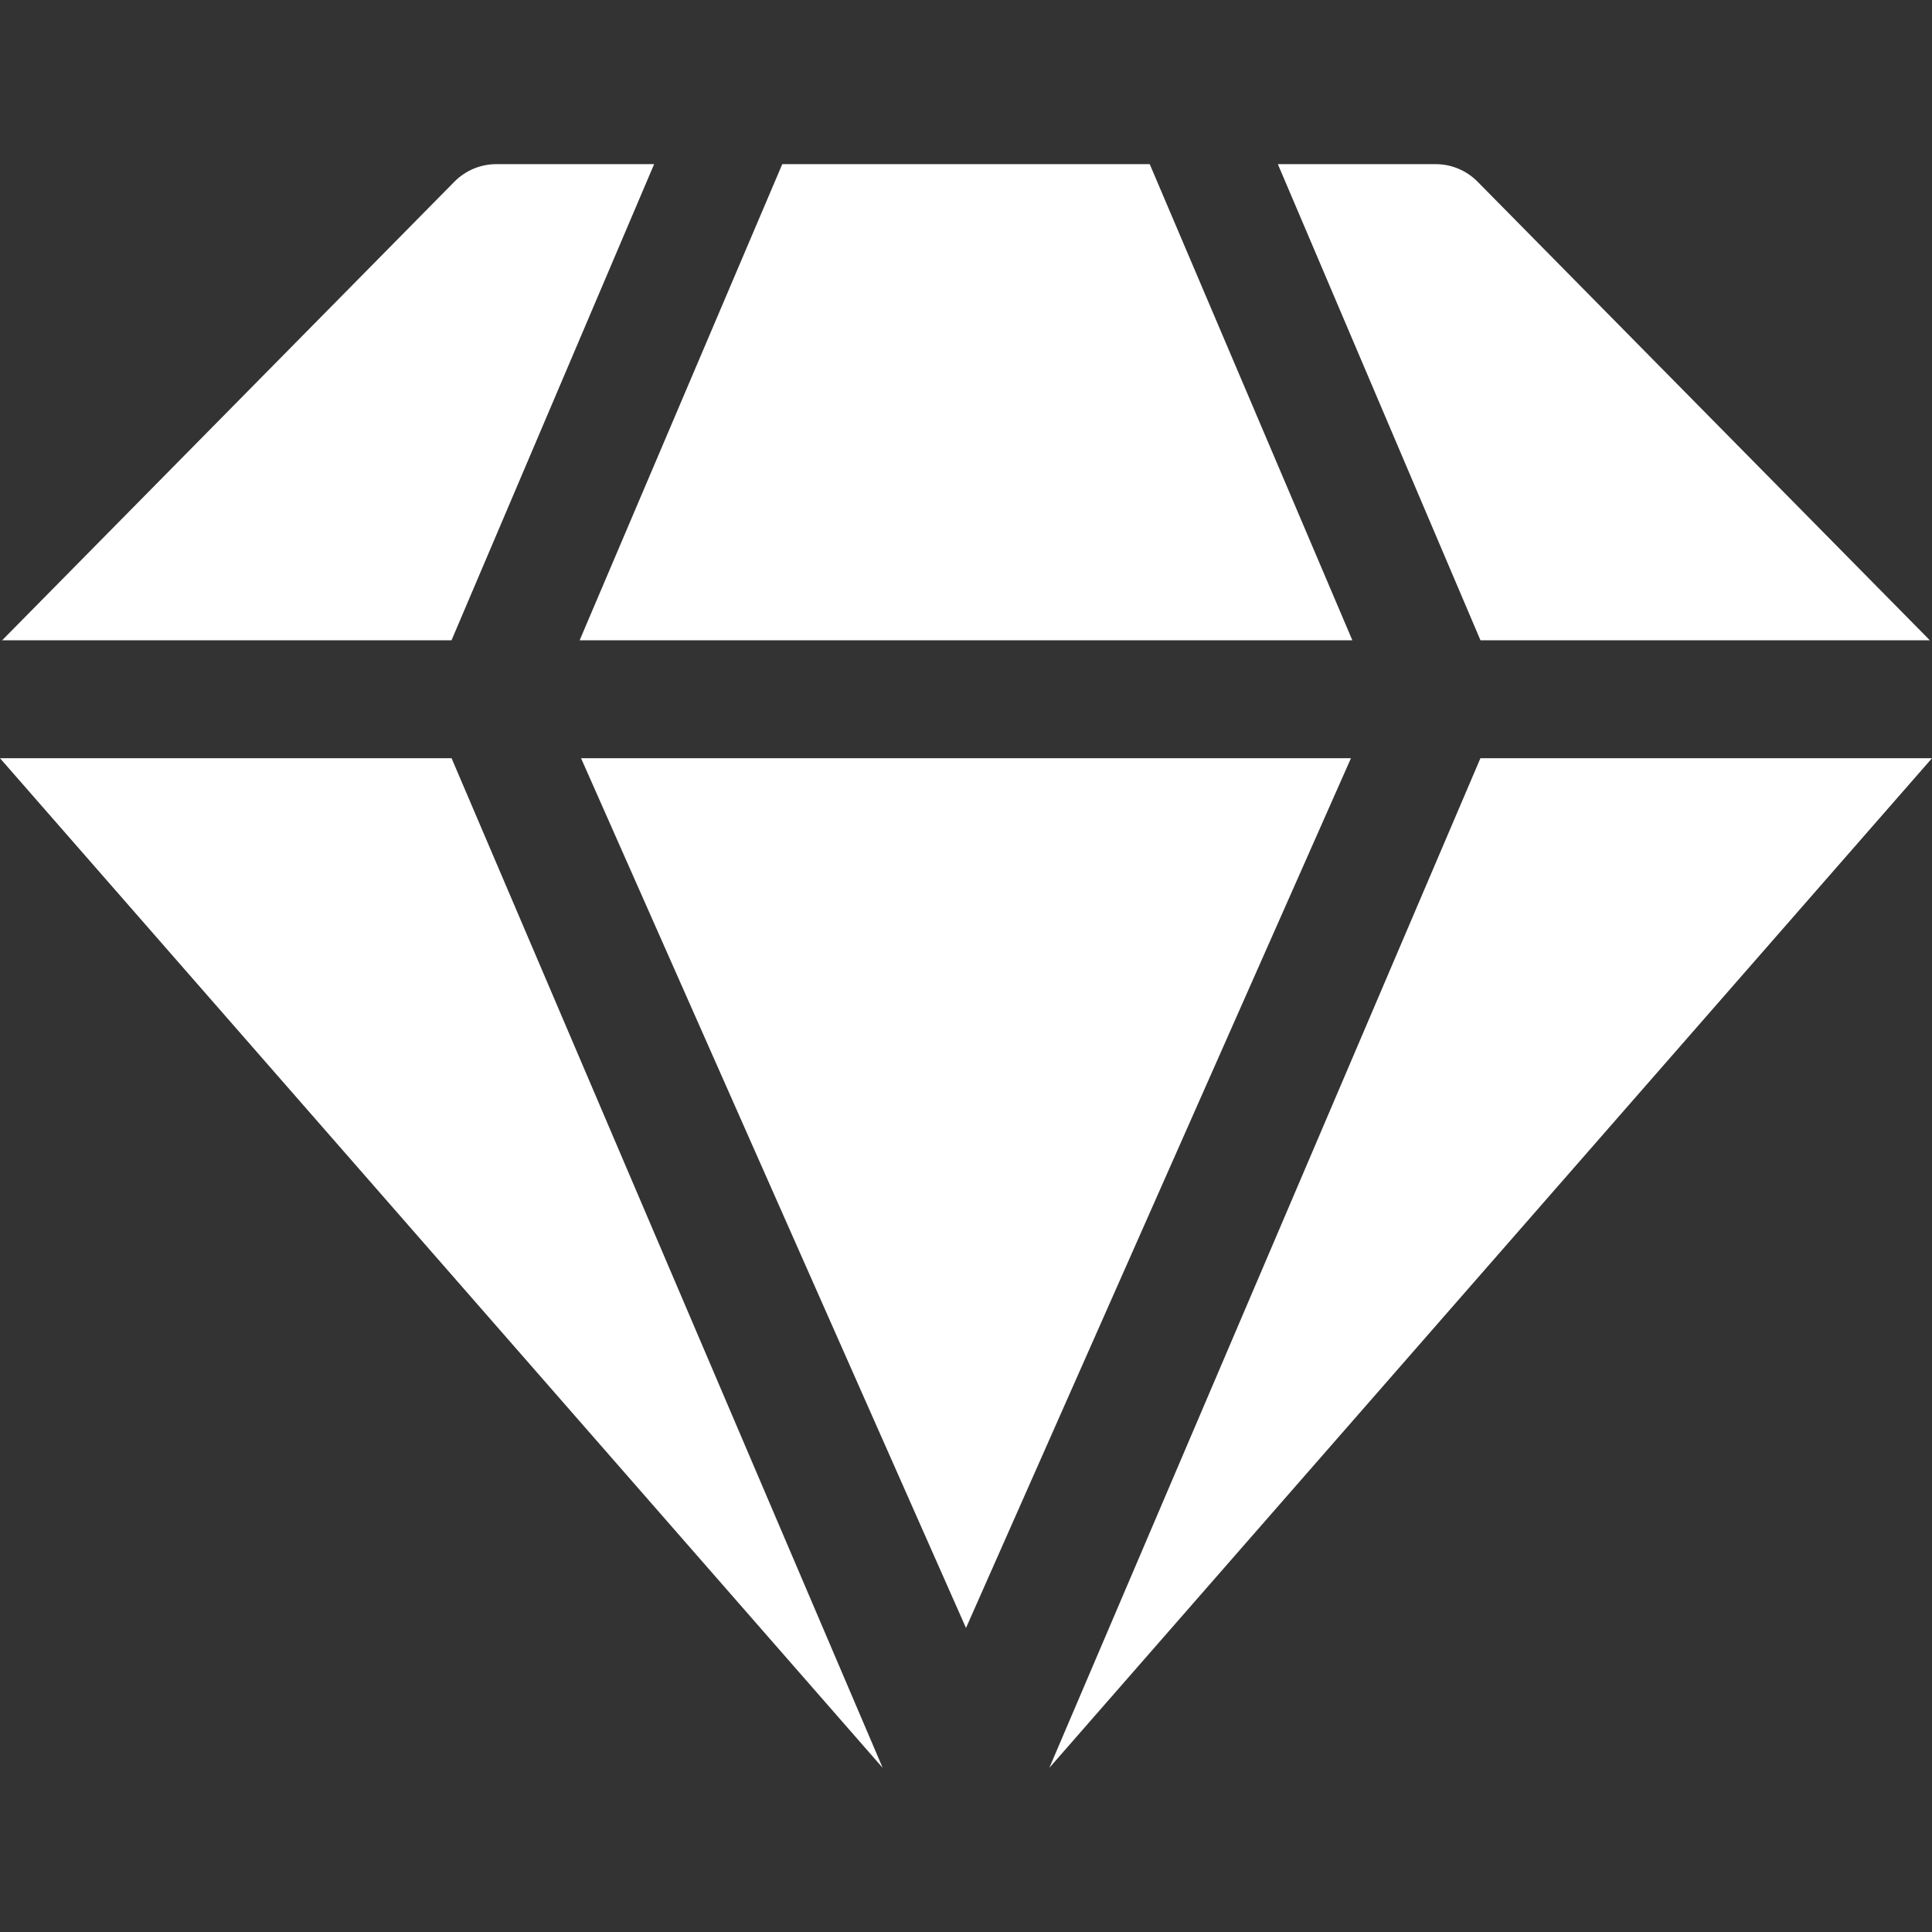 <?xml version="1.0" encoding="iso-8859-1"?>
<!-- Generator: Adobe Illustrator 19.0.0, SVG Export Plug-In . SVG Version: 6.00 Build 0)  -->
<svg version="1.1" id="Capa_1" xmlns="http://www.w3.org/2000/svg" xmlns:xlink="http://www.w3.org/1999/xlink" x="0px" y="0px"
	 viewBox="0 0 512 512" style="enable-background:new 0 0 512 512;" xml:space="preserve">
<rect x="0" y="0" width="512" height="512" fill="#333333" stroke="none"/>
<g style="fill:#ffffff;">
	<g>
		<polygon points="153.982,200.933 255.999,431.427 358.018,200.933 		"/>
	</g>
</g>
<g style="fill:#ffffff;">
	<g>
		<polygon points="304.689,43.498 207.311,43.498 153.609,169.689 358.39,169.689 		"/>
	</g>
</g>
<g style="fill:#ffffff;">
	<g>
		<polygon points="119.67,200.933 0,200.933 233.918,468.502 		"/>
	</g>
</g>
<g style="fill:#ffffff;">
	<g>
		<path d="M391.576,48.151c-2.935-2.976-6.942-4.652-11.123-4.652h-41.809l53.701,126.191h119.095L391.576,48.151z"/>
	</g>
</g>
<g style="fill:#ffffff;">
	<g>
		<polygon points="392.33,200.933 278.081,468.502 512,200.933 		"/>
	</g>
</g>
<g style="fill:#ffffff;">
	<g>
		<path d="M131.546,43.498c-4.18,0-8.187,1.676-11.123,4.652L0.558,169.689h119.096l53.7-126.191H131.546z"/>
	</g>
</g>
<g>
</g>
<g>
</g>
<g>
</g>
<g>
</g>
<g>
</g>
<g>
</g>
<g>
</g>
<g>
</g>
<g>
</g>
<g>
</g>
<g>
</g>
<g>
</g>
<g>
</g>
<g>
</g>
<g>
</g>
</svg>
